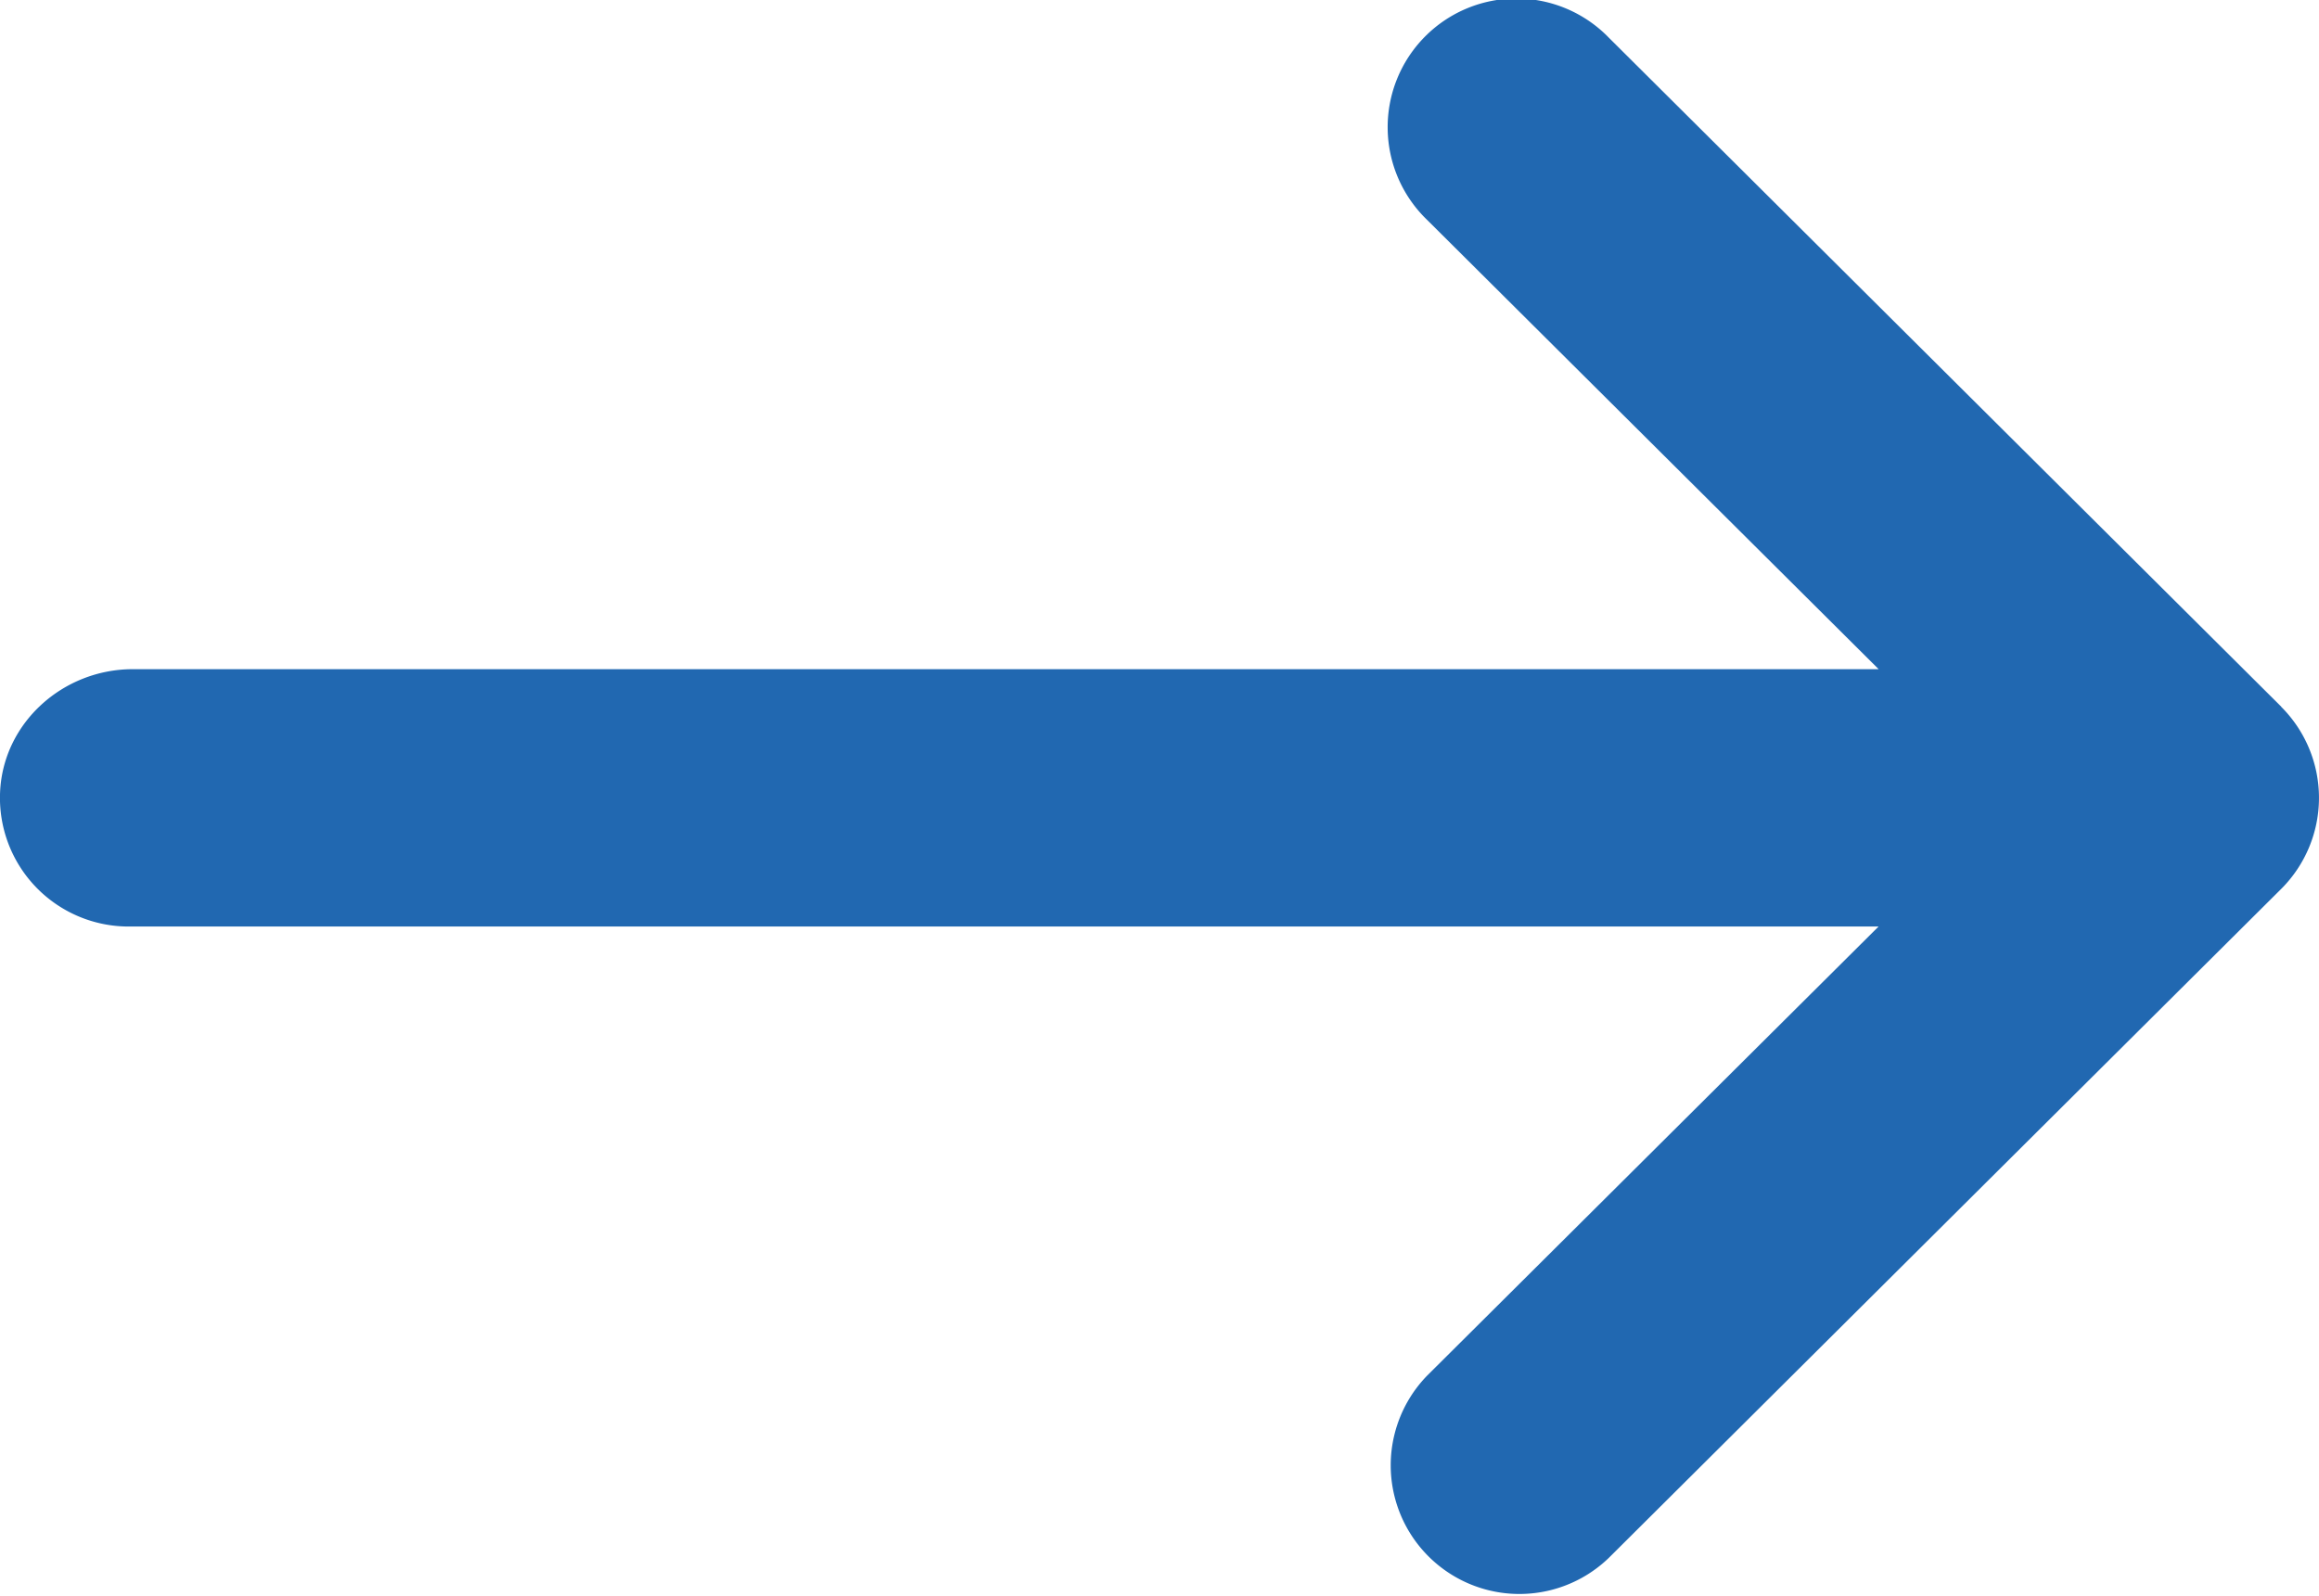 <svg xmlns="http://www.w3.org/2000/svg" id="&#x421;&#x43B;&#x43E;&#x439;_1" data-name="&#x421;&#x43B;&#x43E;&#x439; 1" viewBox="0 0 270.27 186"><defs><style>.cls-1{fill:#2168b1;}</style></defs><title>стрелка</title><path class="cls-1" d="M612.6,273.31h0l-78.38-78a15,15,0,1,0-21.16,21.26l52.62,52.37H362.2c-8.11,0-15.1,6.23-15.46,14.32a15,15,0,0,0,15,15.68H565.67L513.05,351.3a15,15,0,0,0,21.16,21.26l78.38-78h0a15,15,0,0,0,0-21.24Zm0,0" transform="translate(-346.73 -190.93)"></path></svg>